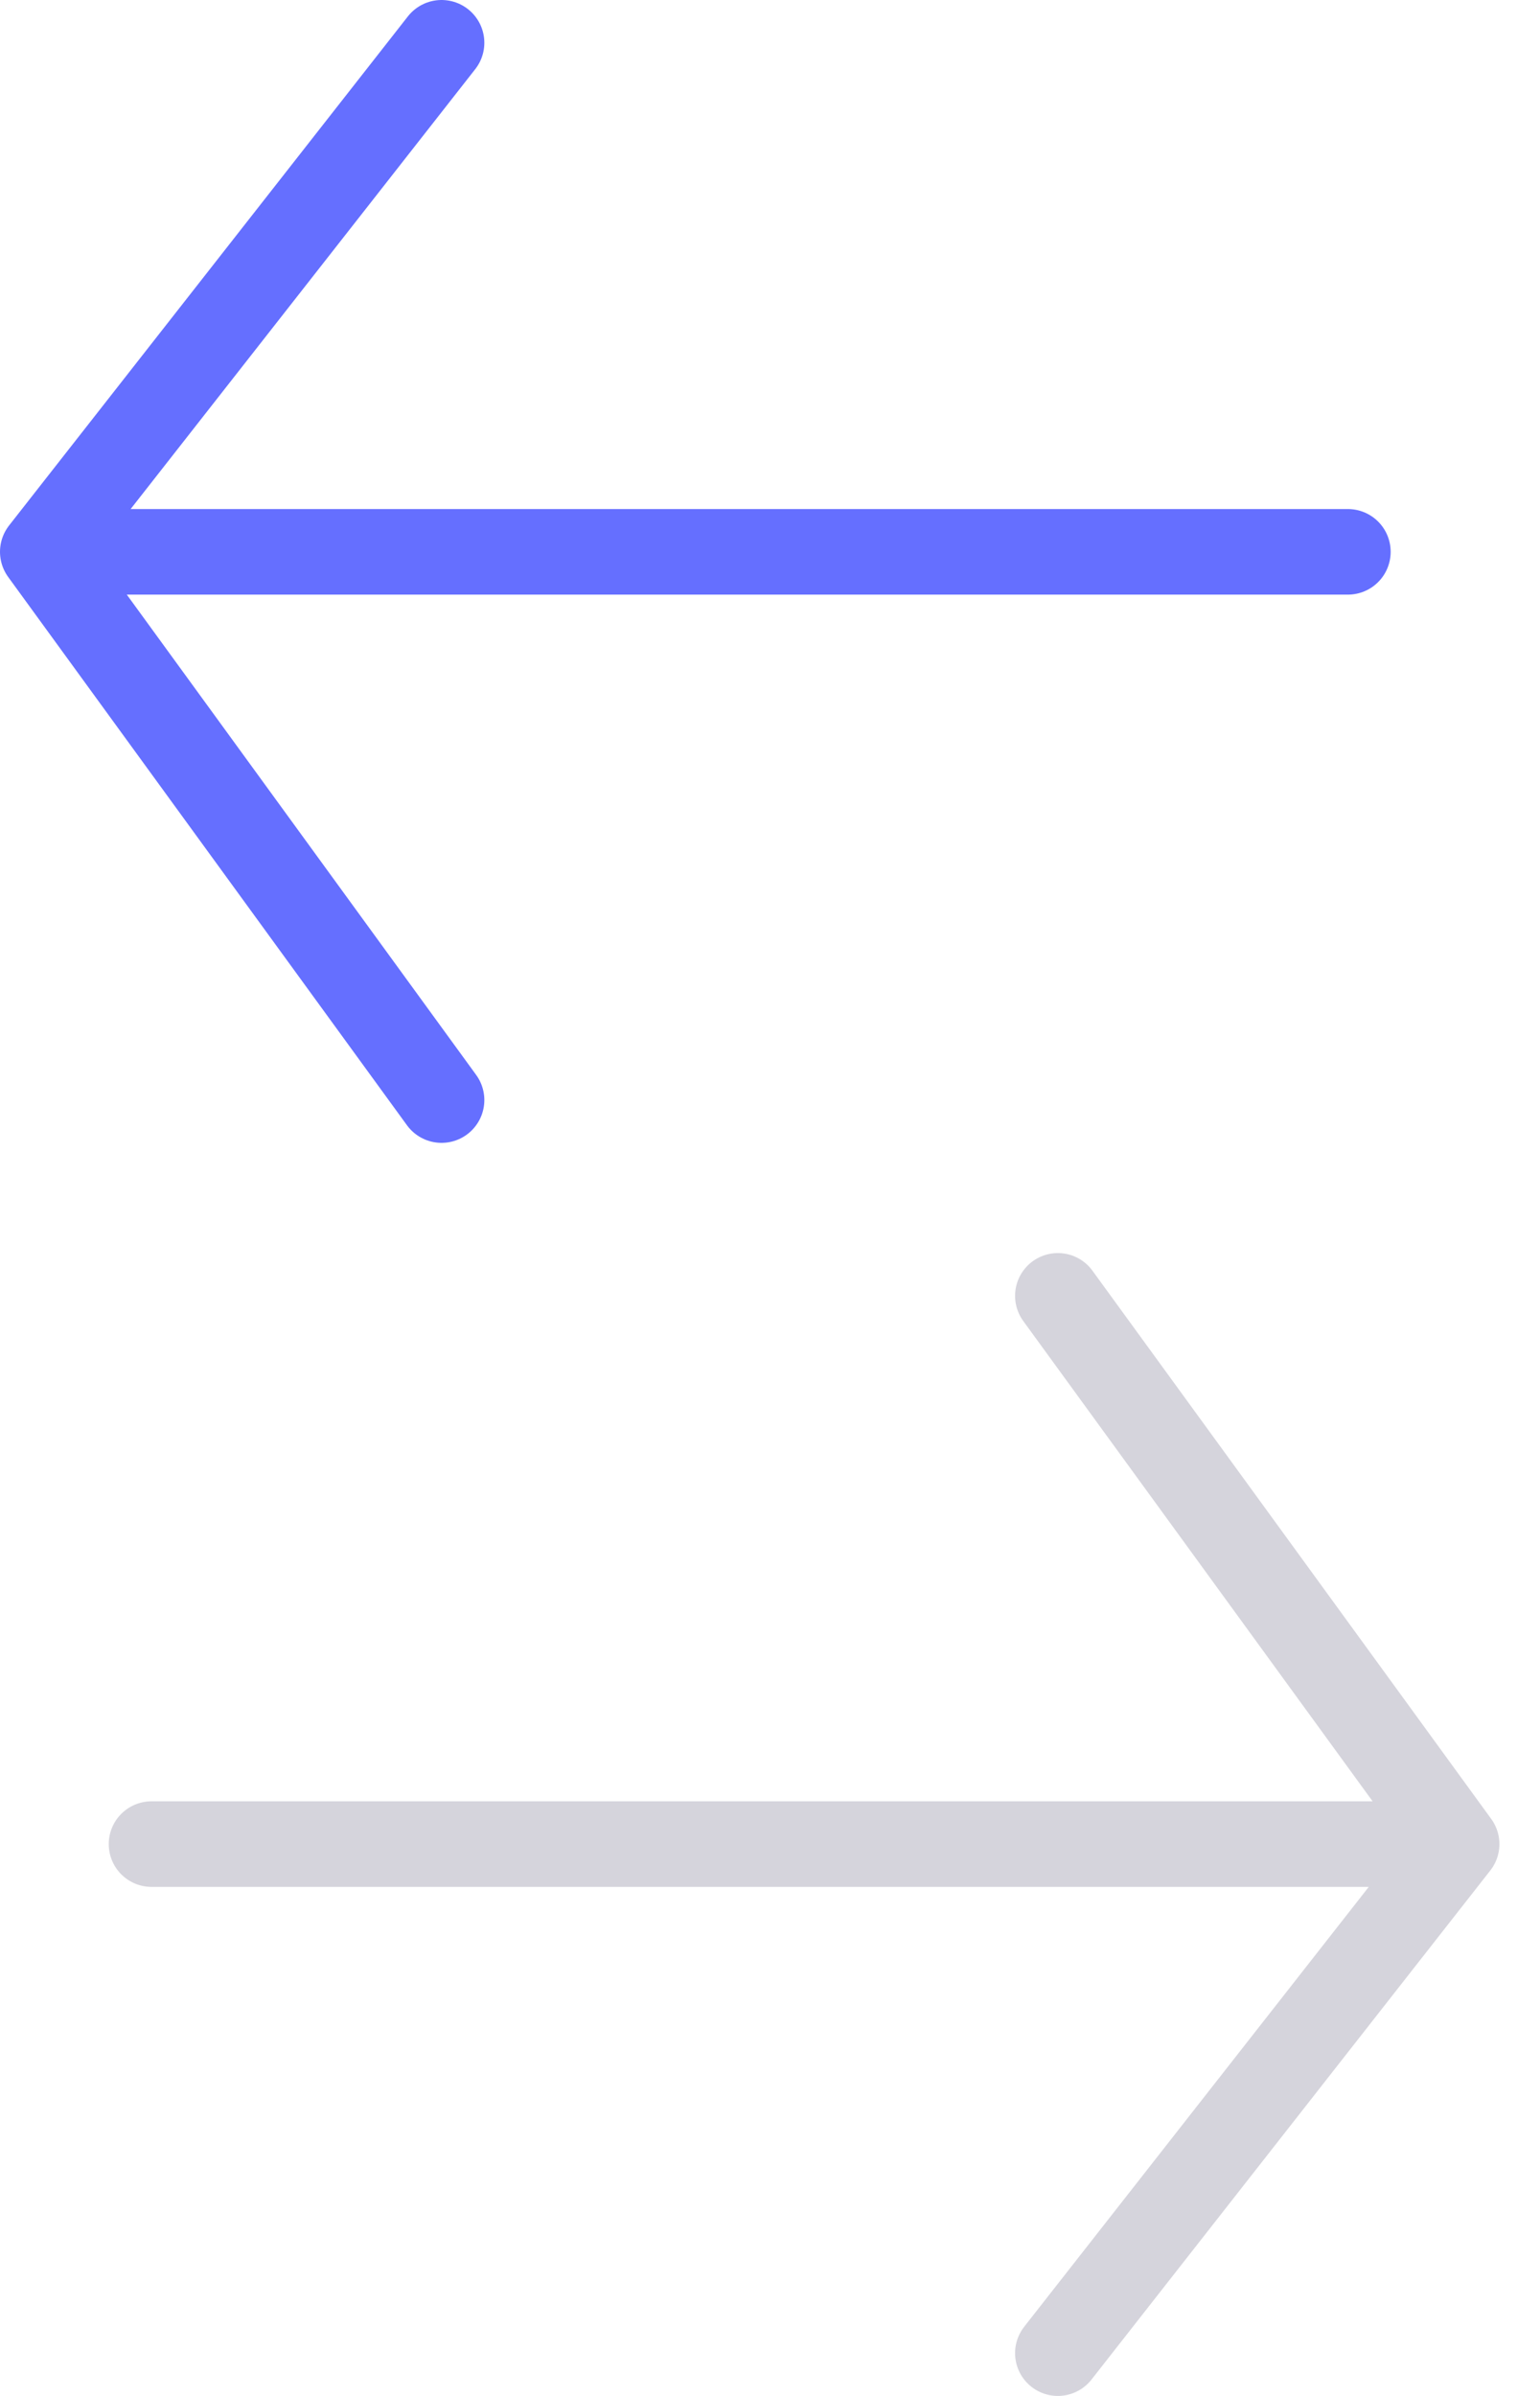 <svg width="36" height="56" viewBox="0 0 36 56" fill="none" xmlns="http://www.w3.org/2000/svg">
<path d="M31.509 12.898H1M1 12.898L10.322 1M1 12.898L10.322 25.712" stroke="#656FFF" stroke-width="2" stroke-linecap="round" stroke-linejoin="round"/>
<path d="M3.542 43.102L34.051 43.102M34.051 43.102L24.729 55M34.051 43.102L24.729 30.288" stroke="#D5D4DC" stroke-width="2" stroke-linecap="round" stroke-linejoin="round"/>
</svg>
